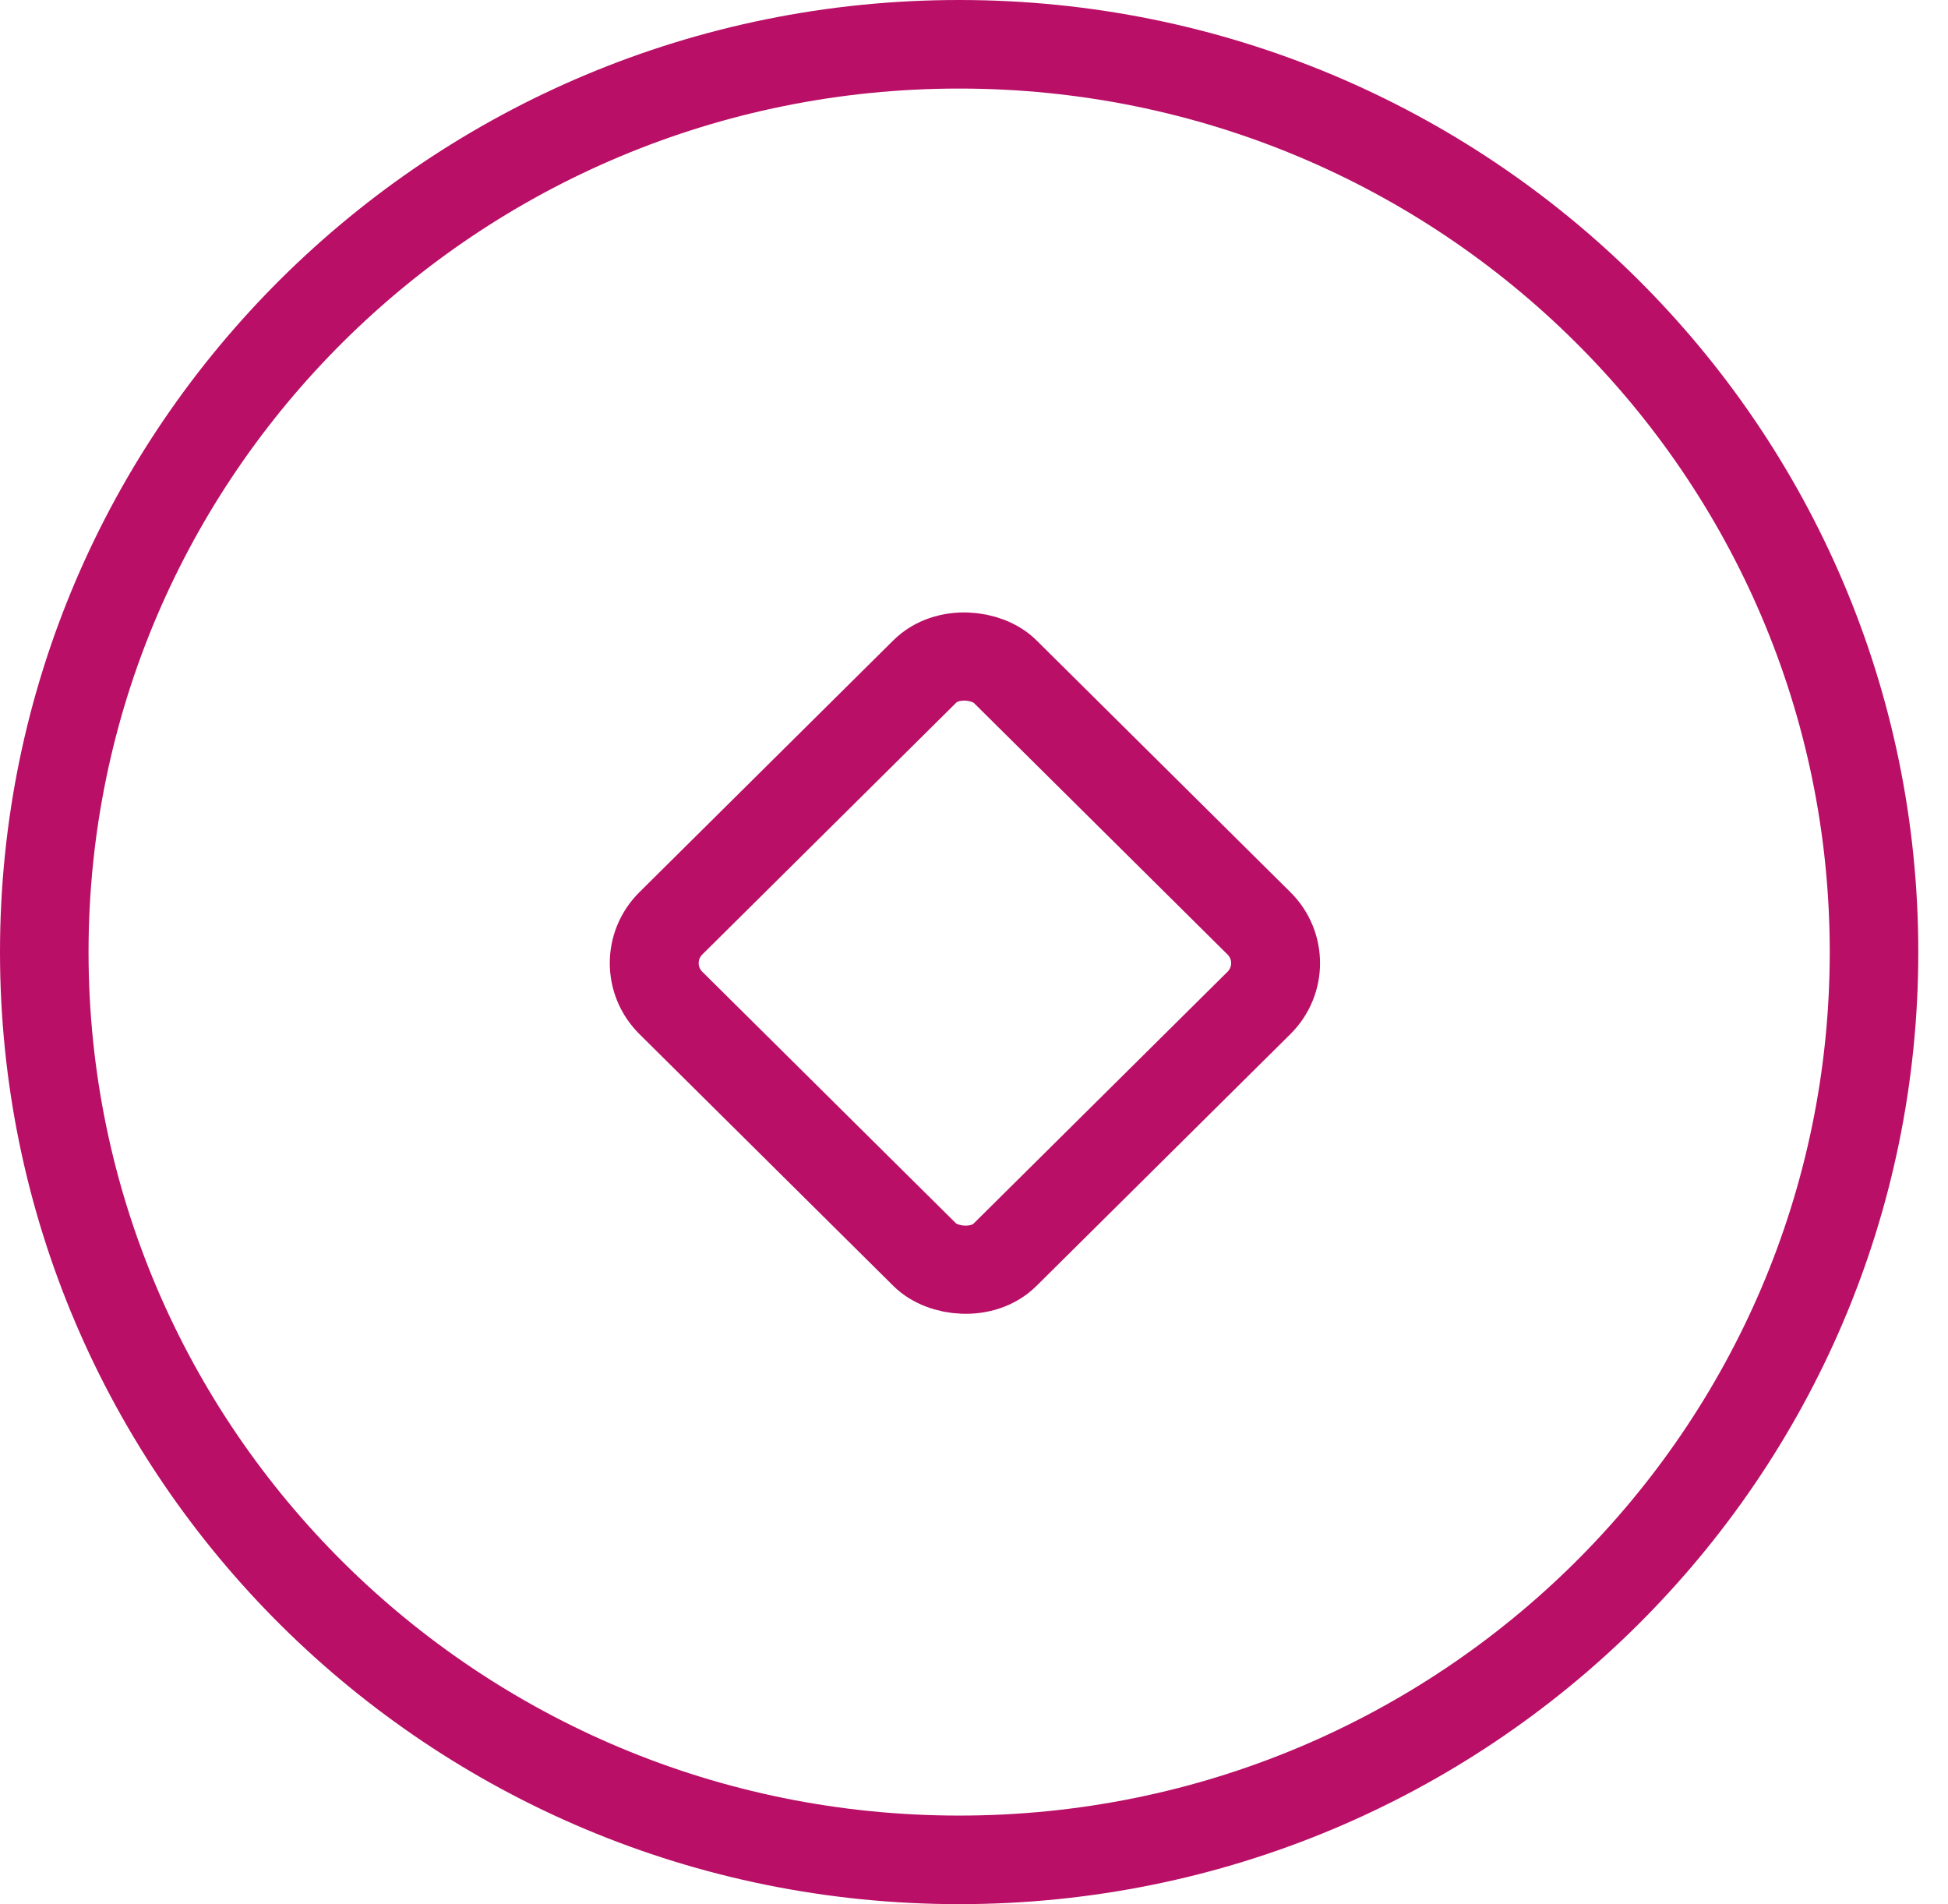 <svg width="44" height="43" viewBox="0 0 44 43" fill="none" xmlns="http://www.w3.org/2000/svg">
<path d="M42.329 21.5C42.329 32.815 33.084 42 21.664 42C10.245 42 1 32.815 1 21.5C1 10.185 10.245 1 21.664 1C33.084 1 42.329 10.185 42.329 21.5Z" stroke="#B90F66" stroke-width="2"/>
<rect x="-1.42" width="10.631" height="10.631" rx="1.276" transform="matrix(0.71 -0.704 0.71 0.704 15.255 20.75)" stroke="#B90F66" stroke-width="2"/>
</svg>

